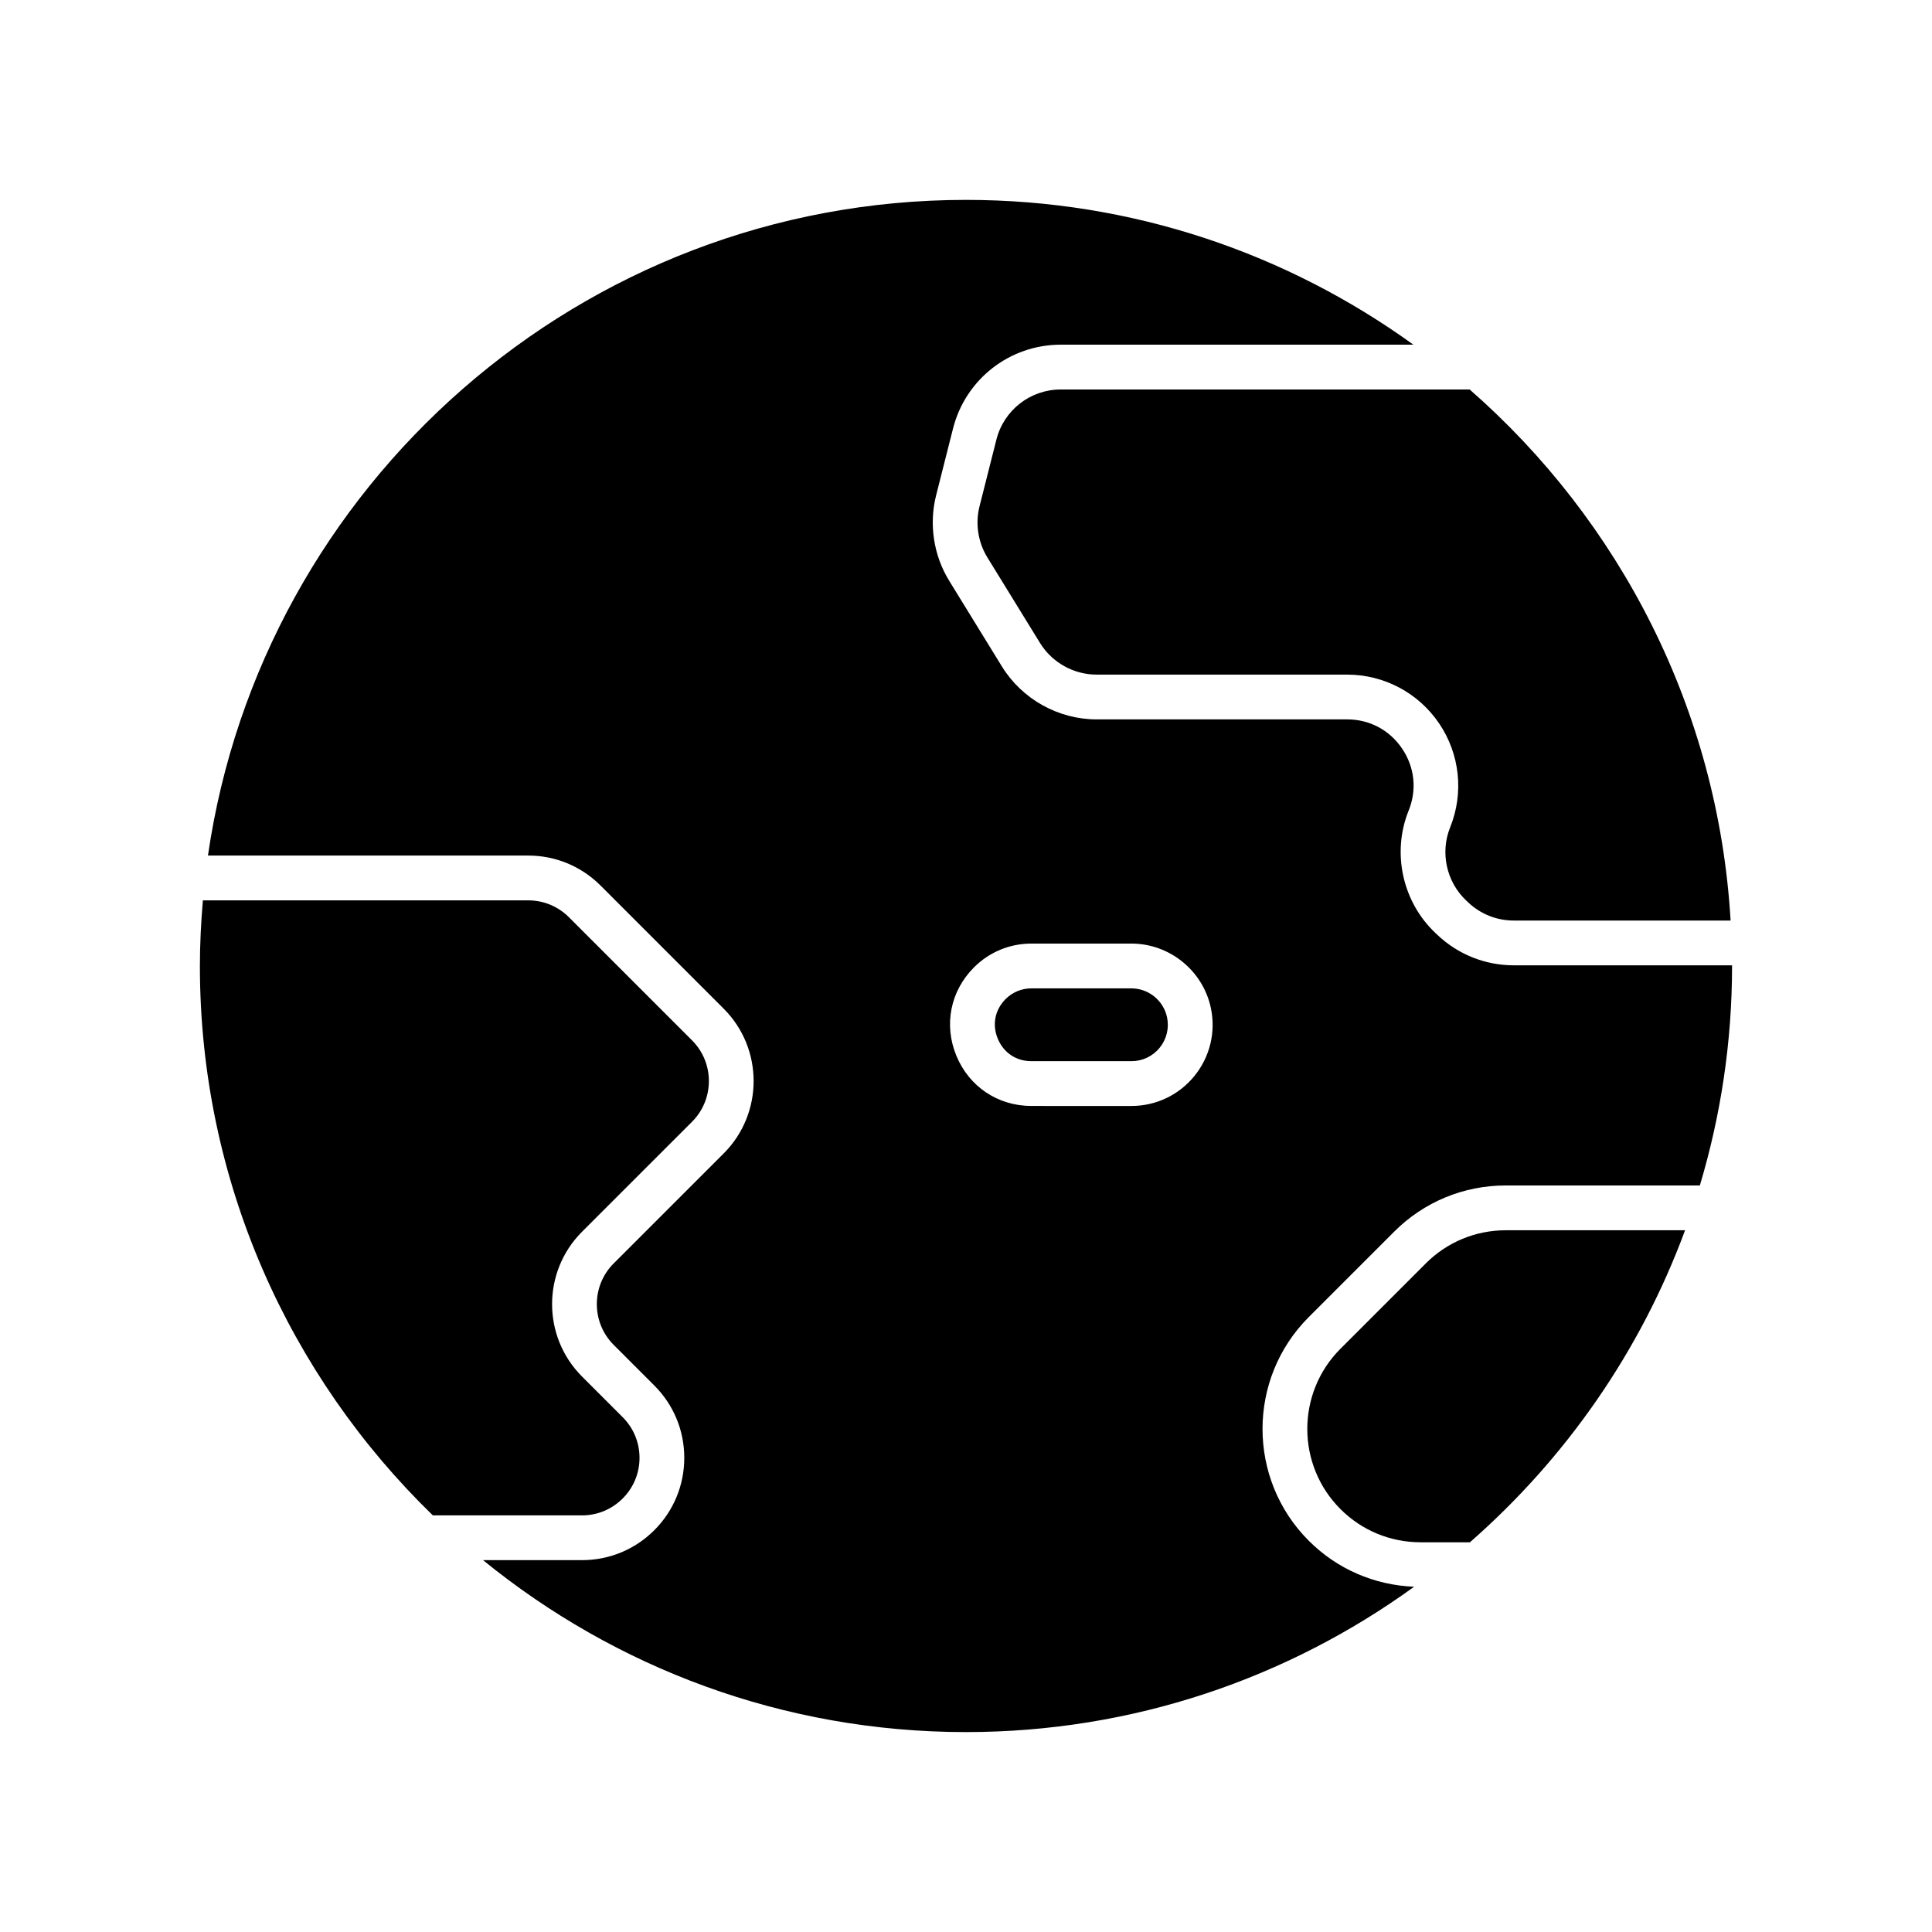 <?xml version="1.0" encoding="UTF-8"?>
<!-- Uploaded to: SVG Repo, www.svgrepo.com, Generator: SVG Repo Mixer Tools -->
<svg fill="#000000" width="800px" height="800px" version="1.1" viewBox="144 144 512 512" xmlns="http://www.w3.org/2000/svg">
 <g>
  <path d="m408.06 260.49-4.477 17.691c-1.156 4.574-0.402 9.504 2.07 13.531l13.973 22.699c3.176 5.164 8.914 8.367 14.977 8.367h66.395c9.805 0 18.93 4.852 24.414 12.98 5.481 8.125 6.562 18.406 2.891 27.5-2.695 6.676-0.98 14.473 4.269 19.398l0.566 0.539c3.266 3.066 7.543 4.758 12.027 4.758h57.461c-3.297-56.02-29.41-105.97-69.156-140.74l-108.37 0.004c-8.059 0-15.062 5.461-17.043 13.273z"/>
  <path d="m309.01 541.12c2.883-2.879 4.469-6.707 4.469-10.777 0-4.074-1.586-7.898-4.465-10.781l-10.777-10.777c-10.57-10.57-10.57-27.77-0.004-38.348l29.172-29.164c5.941-5.945 5.941-15.617 0-21.562l-32.645-32.645c-2.879-2.875-6.707-4.461-10.781-4.461l-86.211-0.004c-0.488 5.738-0.793 11.531-0.793 17.398 0 57.066 23.699 108.67 61.734 145.59h39.523c4.07 0 7.898-1.59 10.777-4.469z"/>
  <path d="m521.84 478.83-22.609 22.609c-11.711 11.711-11.711 30.77 0 42.484 5.672 5.672 13.219 8.797 21.242 8.797h13.07c25.336-22.184 45.156-50.516 57.016-82.688h-47.48c-8.02 0-15.566 3.121-21.238 8.797z"/>
  <path d="m603.02 399.82h-57.844c-7.516 0-14.676-2.836-20.16-7.981l-0.57-0.539c-8.781-8.246-11.656-21.305-7.141-32.488 2.227-5.504 1.598-11.492-1.727-16.418-3.32-4.926-8.637-7.75-14.574-7.75h-66.398c-10.152 0-19.762-5.371-25.082-14.012l-13.973-22.707c-4.144-6.738-5.41-15-3.469-22.66l4.477-17.691c3.309-13.09 15.047-22.23 28.547-22.23h93.453c-33.383-24.109-74.324-38.371-118.56-38.371-102.01 0-186.65 75.629-200.89 173.76h84.863c7.238 0 14.047 2.816 19.172 7.941l32.645 32.645c10.57 10.57 10.57 27.77 0.004 38.348l-29.172 29.164c-5.941 5.945-5.941 15.617 0 21.566l10.777 10.777c5.125 5.117 7.941 11.926 7.941 19.172 0 7.242-2.82 14.055-7.941 19.172-5.113 5.117-11.926 7.938-19.172 7.938h-26.215c34.953 28.461 79.5 45.566 127.98 45.566 44.324 0 85.348-14.32 118.77-38.52-10.551-0.422-20.418-4.68-27.926-12.191-16.336-16.344-16.336-42.934 0-59.27l22.609-22.609c7.914-7.918 18.438-12.273 29.633-12.273h51.402c5.523-18.438 8.535-37.949 8.535-58.16 0-0.059-0.004-0.117-0.004-0.176zm-142.48 29.32c-4.102 5.055-10.191 7.953-16.699 7.953l-26.508-0.004c-8.867 0-16.48-5.09-19.875-13.281-3.394-8.188-1.609-17.176 4.664-23.449 4.066-4.062 9.469-6.301 15.211-6.301h26.508c10.129 0 18.984 7.199 21.059 17.109 1.332 6.371-0.258 12.922-4.359 17.973z"/>
  <path d="m443.84 405.93h-26.508c-2.574 0-5 1.004-6.824 2.82-2.852 2.856-3.633 6.785-2.086 10.52 1.543 3.727 4.879 5.953 8.91 5.953h26.508c2.918 0 5.648-1.297 7.488-3.562 1.84-2.266 2.551-5.199 1.953-8.055-0.93-4.449-4.902-7.676-9.441-7.676z"/>
 </g>
</svg>